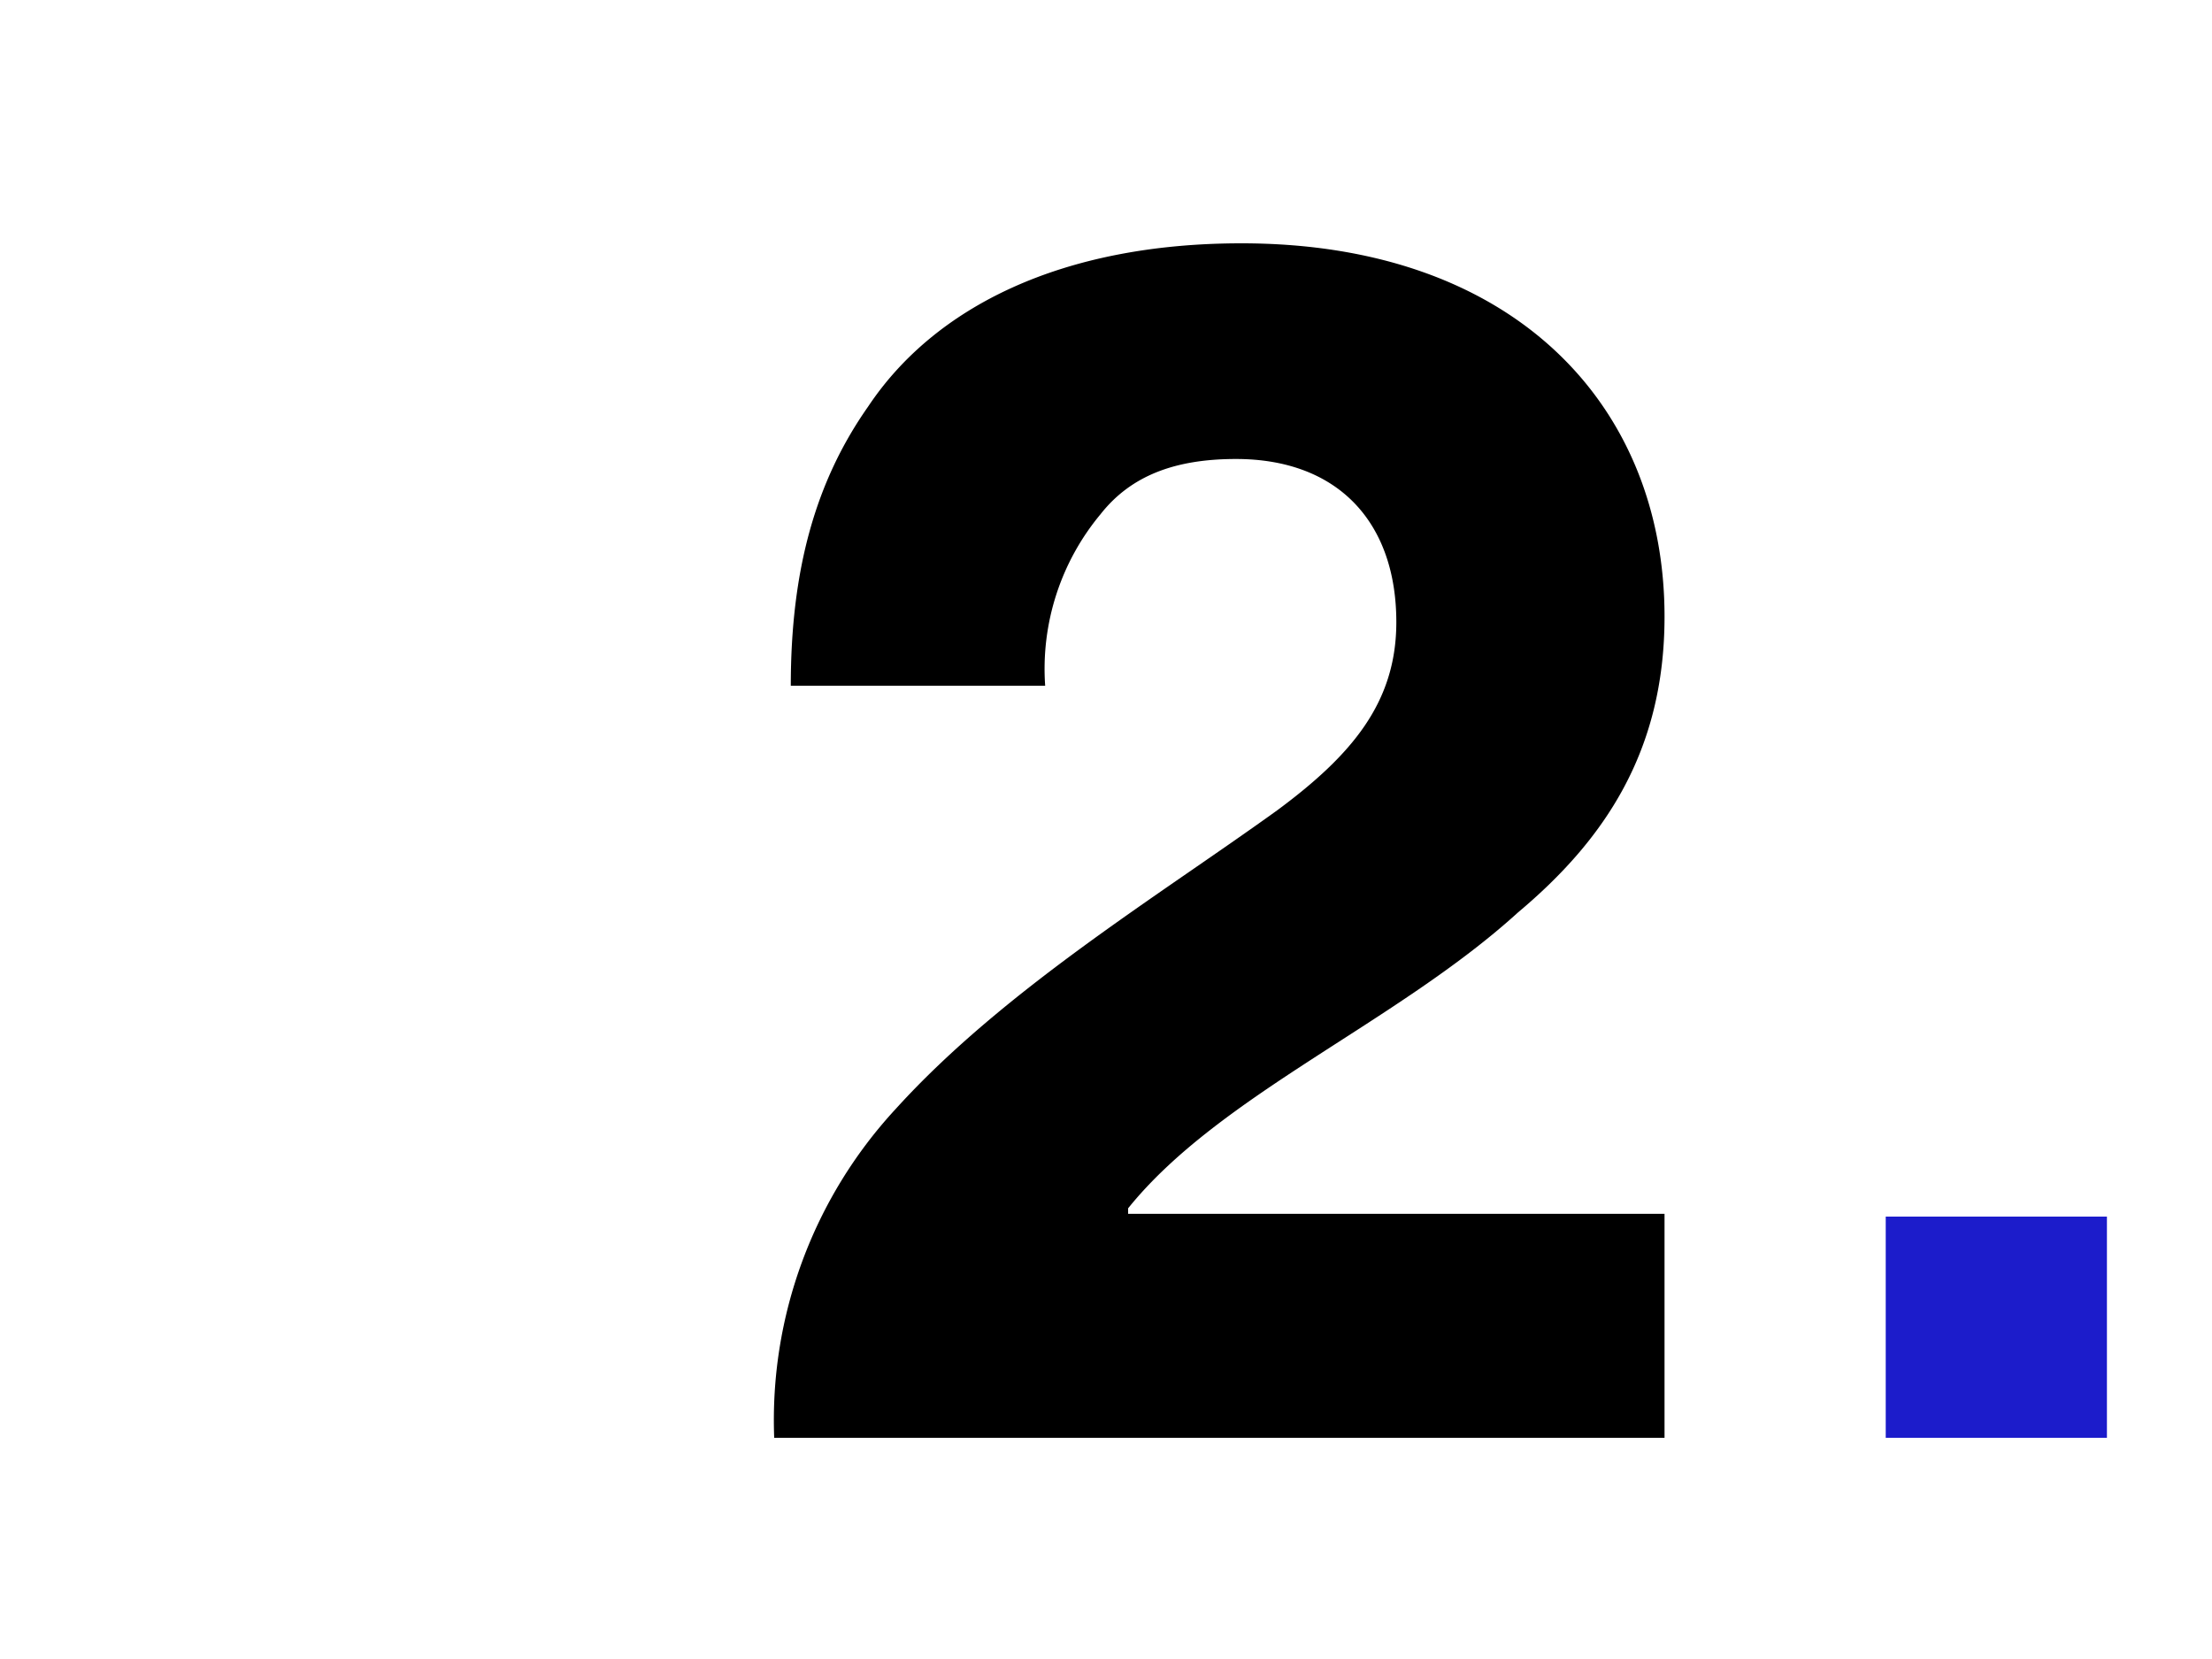 <?xml version="1.0" encoding="UTF-8"?>
<svg xmlns="http://www.w3.org/2000/svg" xmlns:xlink="http://www.w3.org/1999/xlink" width="80" height="60" viewBox="0 0 80 60">
  <defs>
    <clipPath id="clip-icono-02-master-archiff">
      <rect width="80" height="60"></rect>
    </clipPath>
  </defs>
  <g id="icono-02-master-archiff" clip-path="url(#clip-icono-02-master-archiff)">
    <g id="Grupo_8" data-name="Grupo 8" transform="translate(-460 -943)">
      <rect id="Rectángulo_10" data-name="Rectángulo 10" width="52" height="44" transform="translate(486 951)" fill="rgba(198,62,62,0.38)" opacity="0"></rect>
      <g id="Grupo_6" data-name="Grupo 6" transform="translate(-53.073 18.3)">
        <rect id="Rectángulo_4" data-name="Rectángulo 4" width="8" height="8" transform="translate(581.273 968.7)" fill="#1c1ccb"></rect>
        <g id="Grupo_2" data-name="Grupo 2" transform="translate(513.973 931)">
          <path id="Trazado_2" data-name="Trazado 2" d="M31.5,33.8C35.4,29.5,41,26.1,45.3,23c2.7-2,4.3-3.9,4.3-6.8,0-3.6-2.1-5.9-5.8-5.9-2.2,0-3.8.6-4.9,2a8.744,8.744,0,0,0-2,6.2H27.7c0-4.2.9-7.4,2.8-10.1,2.4-3.6,7-5.9,13.5-5.9,9.9,0,15.3,5.9,15.3,13.5,0,4.9-2.2,8.1-5.3,10.7-4.4,4-10.8,6.6-14.1,10.7v.2H59.3v8.1H27.1a16.573,16.573,0,0,1,4.4-11.9Z"></path>
        </g>
      </g>
    </g>
  </g>
</svg>
